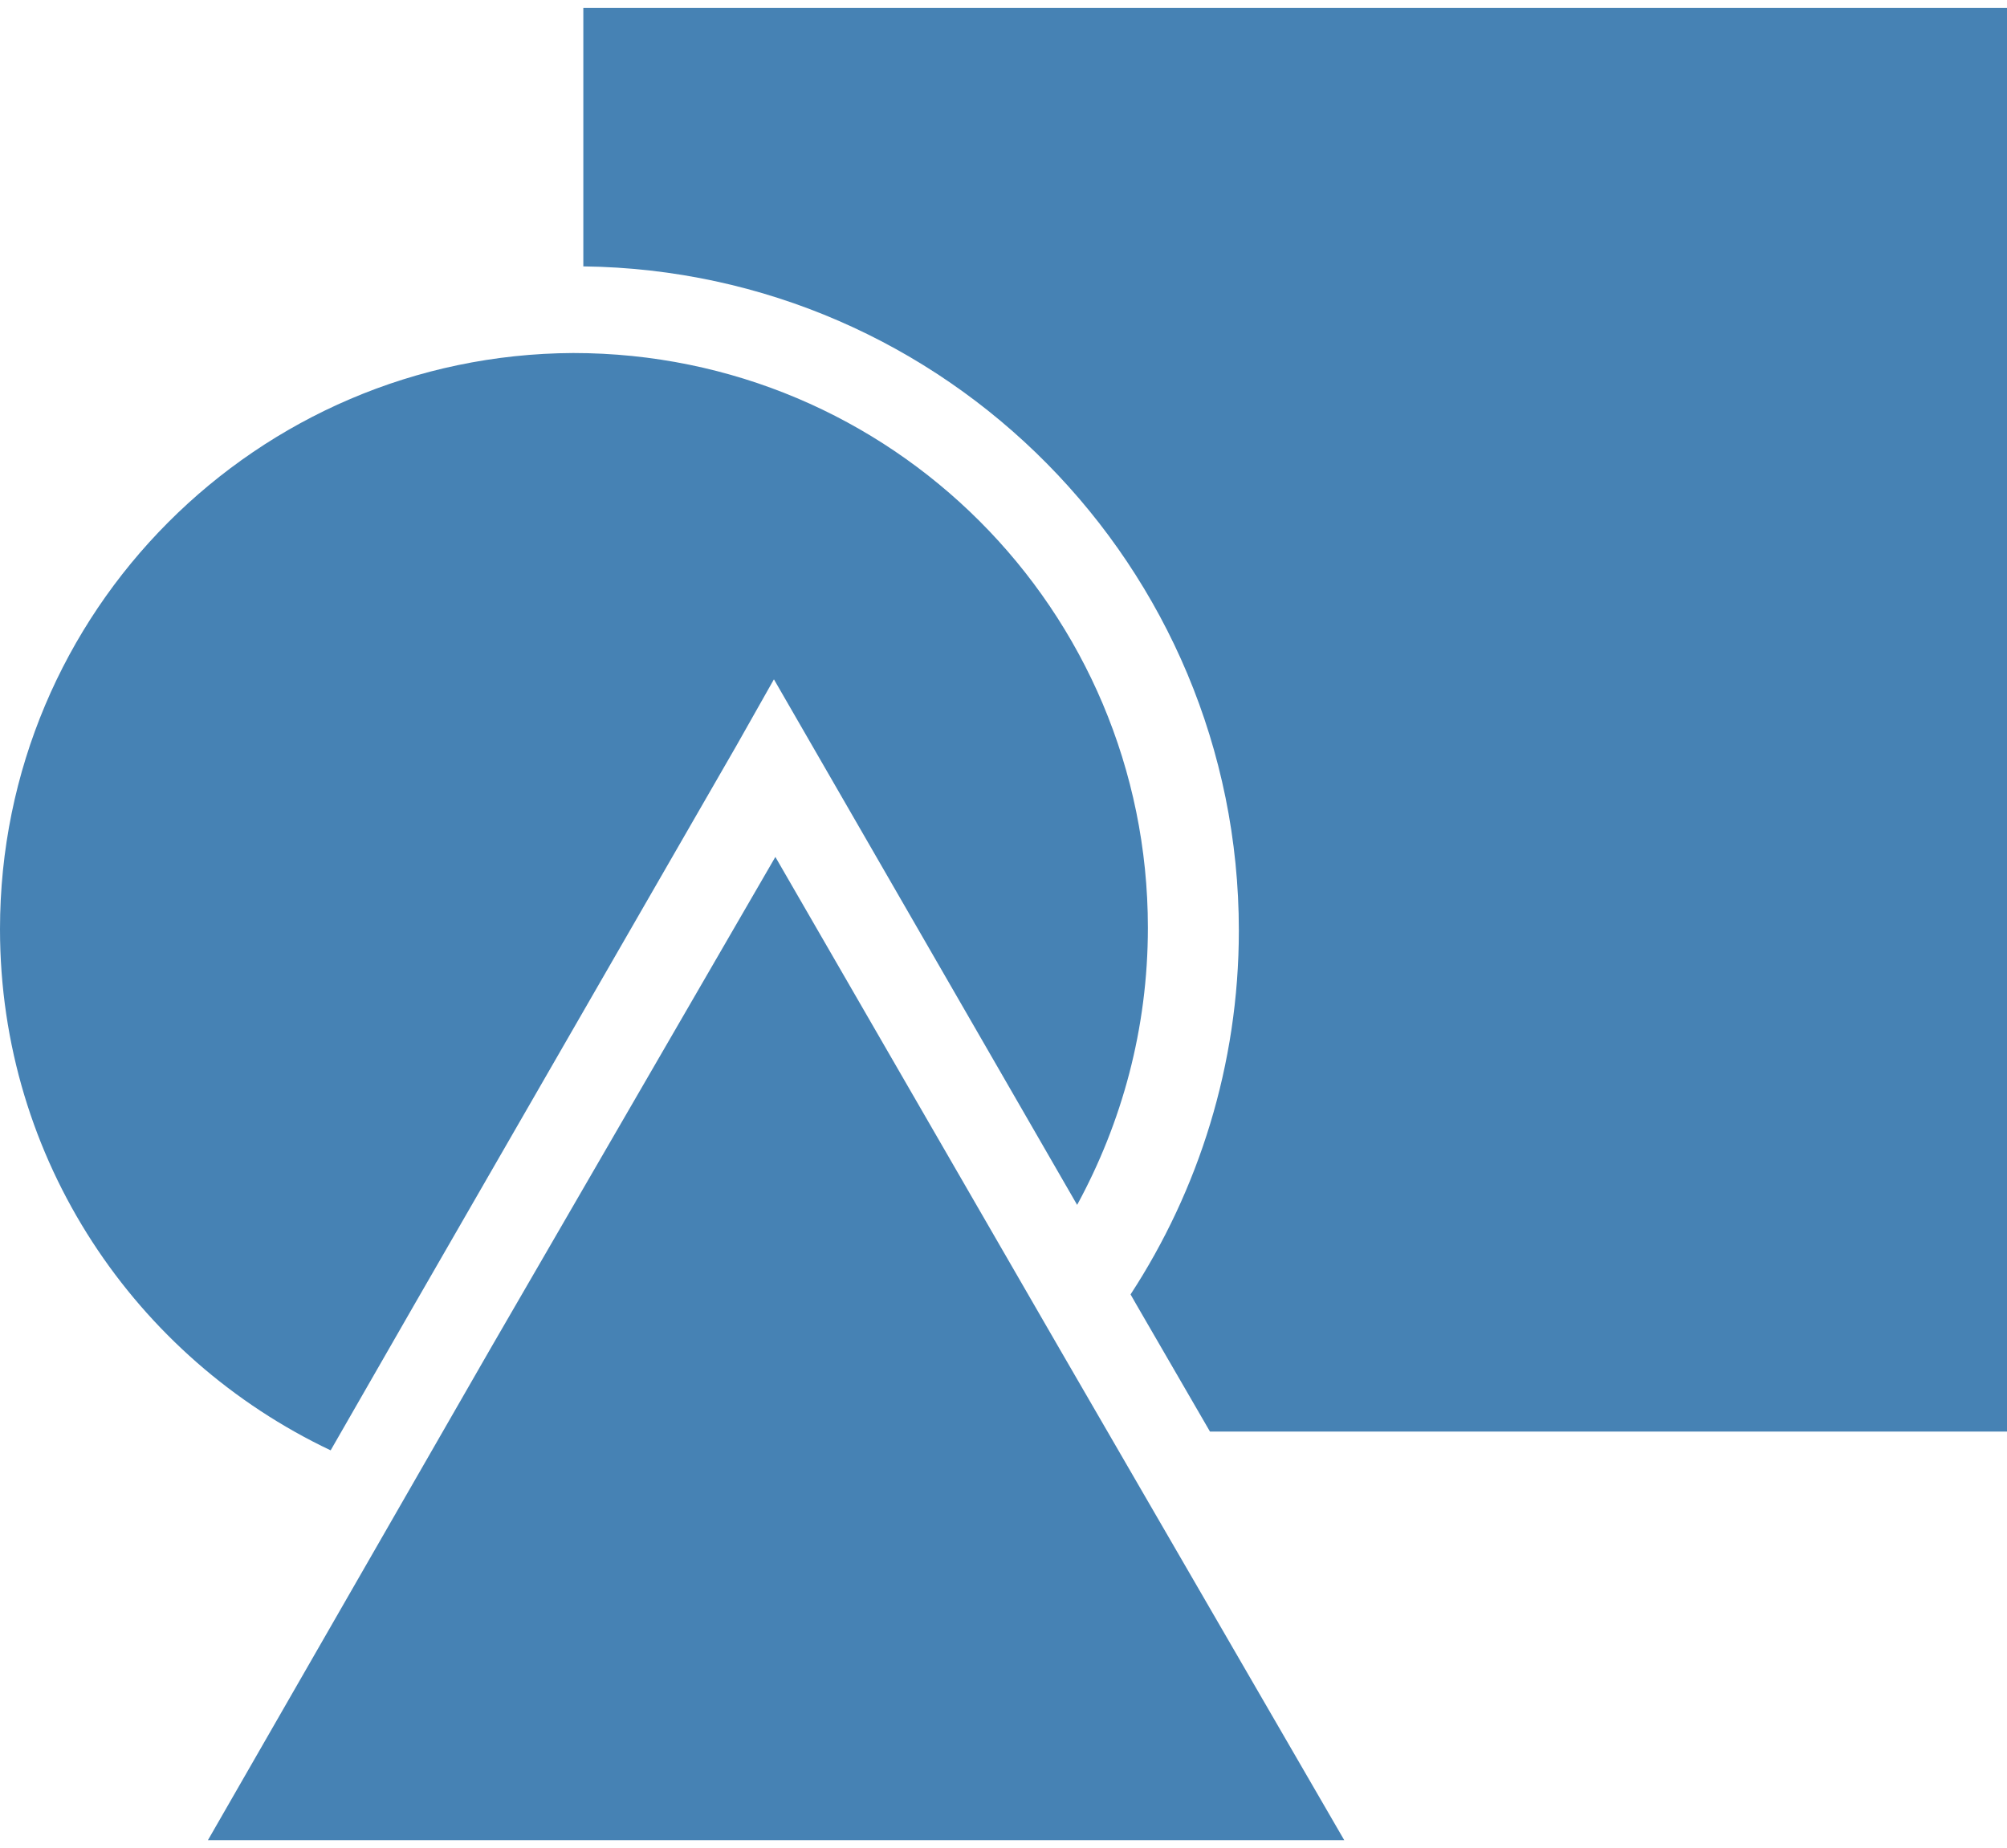 <?xml version="1.0" encoding="utf-8"?>
<!-- Generator: Adobe Illustrator 23.1.1, SVG Export Plug-In . SVG Version: 6.00 Build 0)  -->
<svg version="1.1" id="Layer_1" xmlns="http://www.w3.org/2000/svg" xmlns:xlink="http://www.w3.org/1999/xlink" x="0px" y="0px"
	 viewBox="0 0 139 126.9" style="enable-background:new 0 0 139 126.9;" xml:space="preserve" width="139" height="128">
<g>
	<path fill="#4682b4" d="M40.4,17.9c25.1,0.3,45.4,20.8,45.4,46c0,9.3-2.8,18-7.5,25.2l0.4,0.7l5.1,8.8H139V0H40.4V17.9z"/>
	<path fill="#4682b4" d="M0,63.8c0,16,9.4,29.7,22.9,36.1l5.8-10.1l22.3-38.7l2.6-4.6l21,36.4c3.1-5.7,4.9-12.2,4.9-19.2c0-22-17.8-39.8-39.8-39.8
		C17.8,24,0,41.8,0,63.8z"/>
	<polygon fill="#4682b4" points="73.4,92.9 53.7,58.8 34,92.8 14.4,126.9 53.7,126.9 93.1,126.9 	"/>
</g>
</svg>

